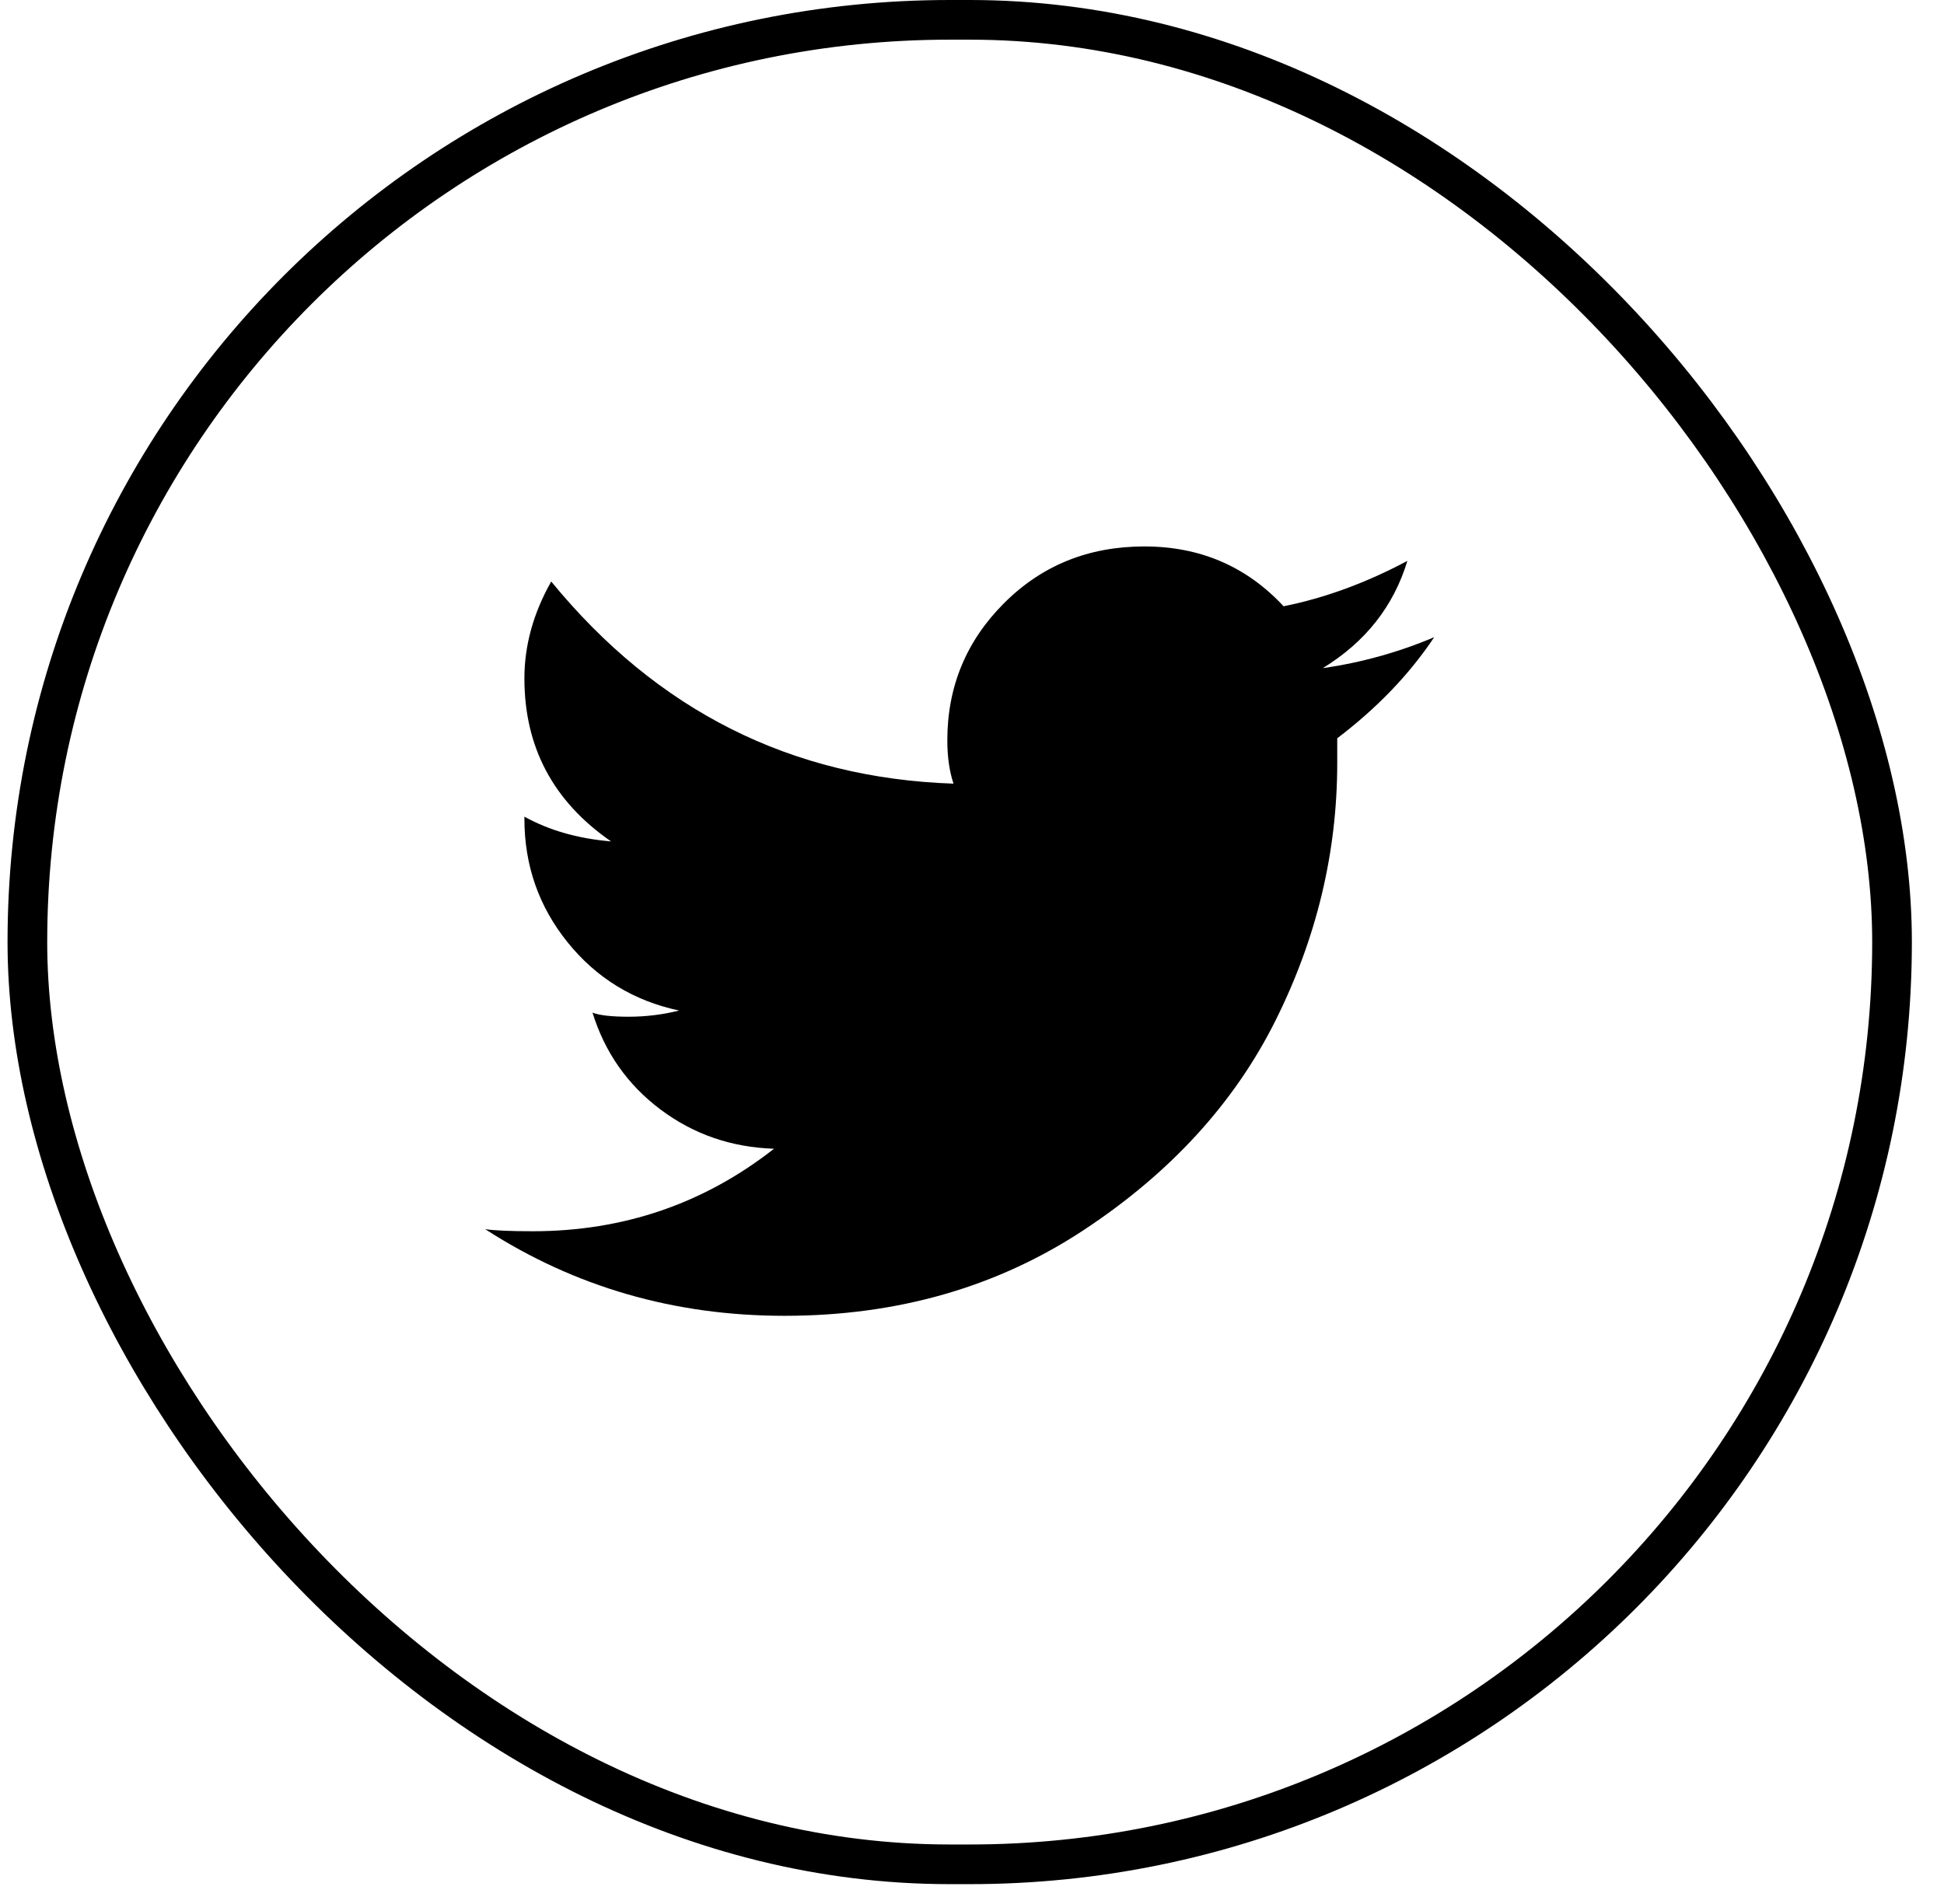 <svg width="49" height="48" viewBox="0 0 49 48" fill="none" xmlns="http://www.w3.org/2000/svg">
<rect x="0.69" y="0.5" width="47" height="46.5" rx="23.25" stroke="black"/>
<path d="M36.15 16.064C35.526 17 34.711 17.849 33.706 18.612V19.236C33.706 21.489 33.186 23.656 32.146 25.736C31.106 27.816 29.494 29.575 27.31 31.014C25.126 32.453 22.613 33.172 19.77 33.172C16.997 33.172 14.483 32.444 12.23 30.988C12.473 31.023 12.871 31.04 13.426 31.04C15.714 31.04 17.742 30.346 19.51 28.96C18.435 28.925 17.482 28.596 16.65 27.972C15.818 27.348 15.246 26.533 14.934 25.528C15.107 25.597 15.411 25.632 15.844 25.632C16.277 25.632 16.702 25.58 17.118 25.476C15.974 25.233 15.038 24.661 14.31 23.76C13.582 22.858 13.218 21.819 13.218 20.64V20.588C13.842 20.934 14.57 21.142 15.402 21.212C13.946 20.206 13.218 18.837 13.218 17.104C13.218 16.272 13.443 15.457 13.894 14.66C16.563 17.919 19.943 19.617 24.034 19.756C23.93 19.444 23.878 19.08 23.878 18.664C23.878 17.312 24.355 16.159 25.308 15.206C26.261 14.252 27.44 13.776 28.844 13.776C30.248 13.776 31.418 14.278 32.354 15.284C33.394 15.076 34.434 14.694 35.474 14.14C35.127 15.284 34.417 16.185 33.342 16.844C34.313 16.705 35.249 16.445 36.15 16.064Z" fill="black"/>
</svg>

